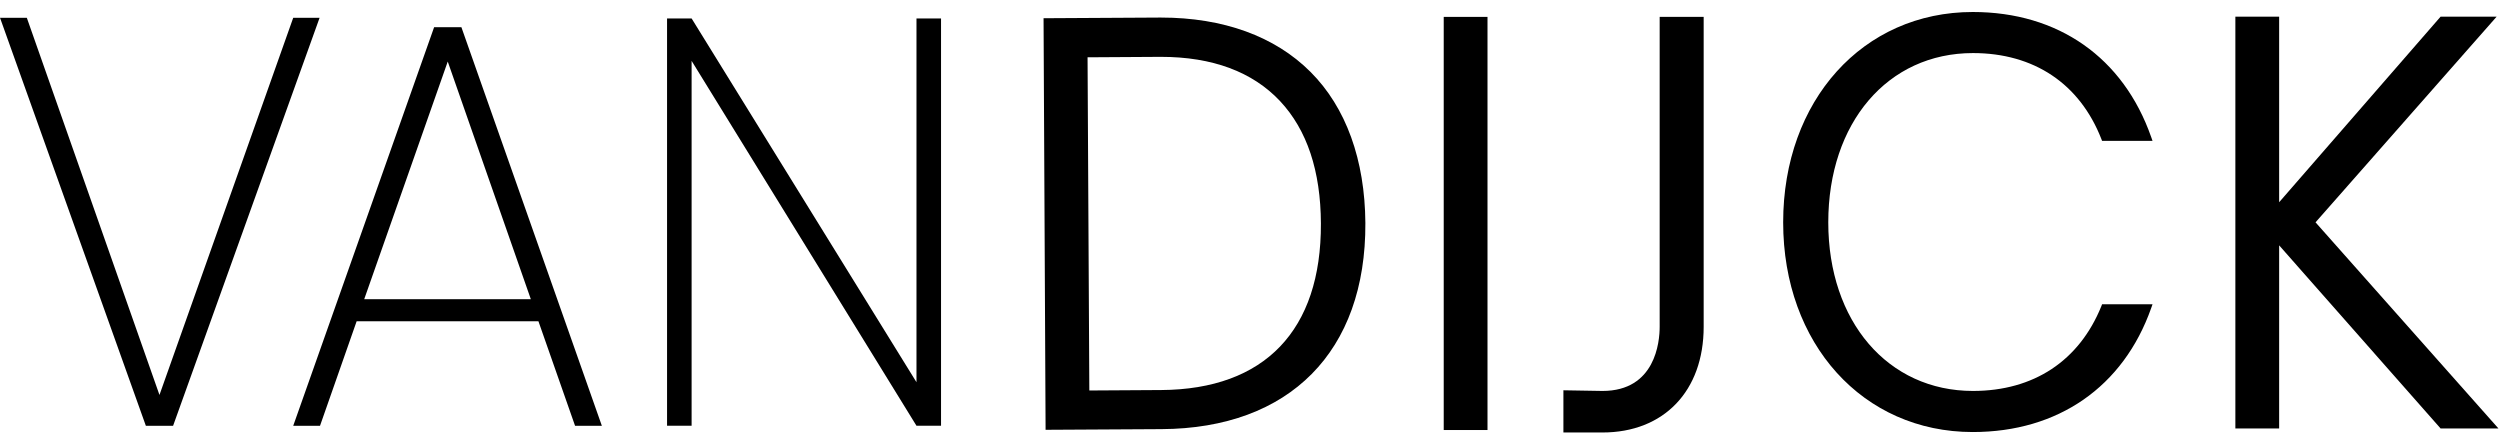 <svg xmlns="http://www.w3.org/2000/svg" width="135" viewBox="0 0 135 24" height="24" fill="none"><g fill="#000"><path d="m15.834.96-7.223 20.368-7.163-20.368h-1.447l7.875 22.032h1.471l7.911-22.032z"></path><path d="m23.443 1.467-7.609 21.525h1.447l1.978-5.644h9.816l1.978 5.644h1.447l-7.585-21.525zm-3.775 14.688 4.51-12.831 4.486 12.831z"></path><path d="m49.49 20.64-12.143-19.644h-1.326v21.995h1.326v-19.704l12.143 19.704h1.326v-21.995h-1.326z"></path><path d="m70.762 3.878c-1.917-1.917-4.703-2.93-8.067-2.93h-.084l-6.259.036.109 22.08v.145l6.259-.036c6.922-.036 11.046-4.197 11.01-11.13-.024-3.401-1.037-6.235-2.966-8.164zm-11.938 17.208-.096-17.992 3.895-.024h.072c2.774 0 4.944.808 6.427 2.388 1.459 1.556 2.195 3.775 2.207 6.608.024 5.776-3.039 8.96-8.622 8.996z"></path><path d="m77.961.912h2.364v22.309h-2.364z"></path><path d="m89.622.912v16.738c0 .808-.229 3.461-3.087 3.461l-2.111-.036v2.279h2.111c3.316 0 5.463-2.243 5.463-5.704v-16.738z"></path><path d="m113.511 16.432-.036.097c-1.194 2.954-3.654 4.582-6.934 4.582-4.595 0-7.814-3.75-7.814-9.104 0-5.378 3.207-9.141 7.814-9.141 3.292 0 5.764 1.652 6.934 4.643l.036.097h2.725l-.072-.205c-1.507-4.293-5.017-6.753-9.635-6.753-5.933 0-10.238 4.775-10.238 11.359 0 6.56 4.305 11.323 10.238 11.323 4.606 0 8.128-2.436 9.635-6.693l.072-.205z"></path><path d="m125.039 12.006 9.78-11.106h-3.027l-8.718 10.021v-10.021h-2.364v22.237h2.364v-9.888l8.718 9.888h3.124z"></path></g></svg>
